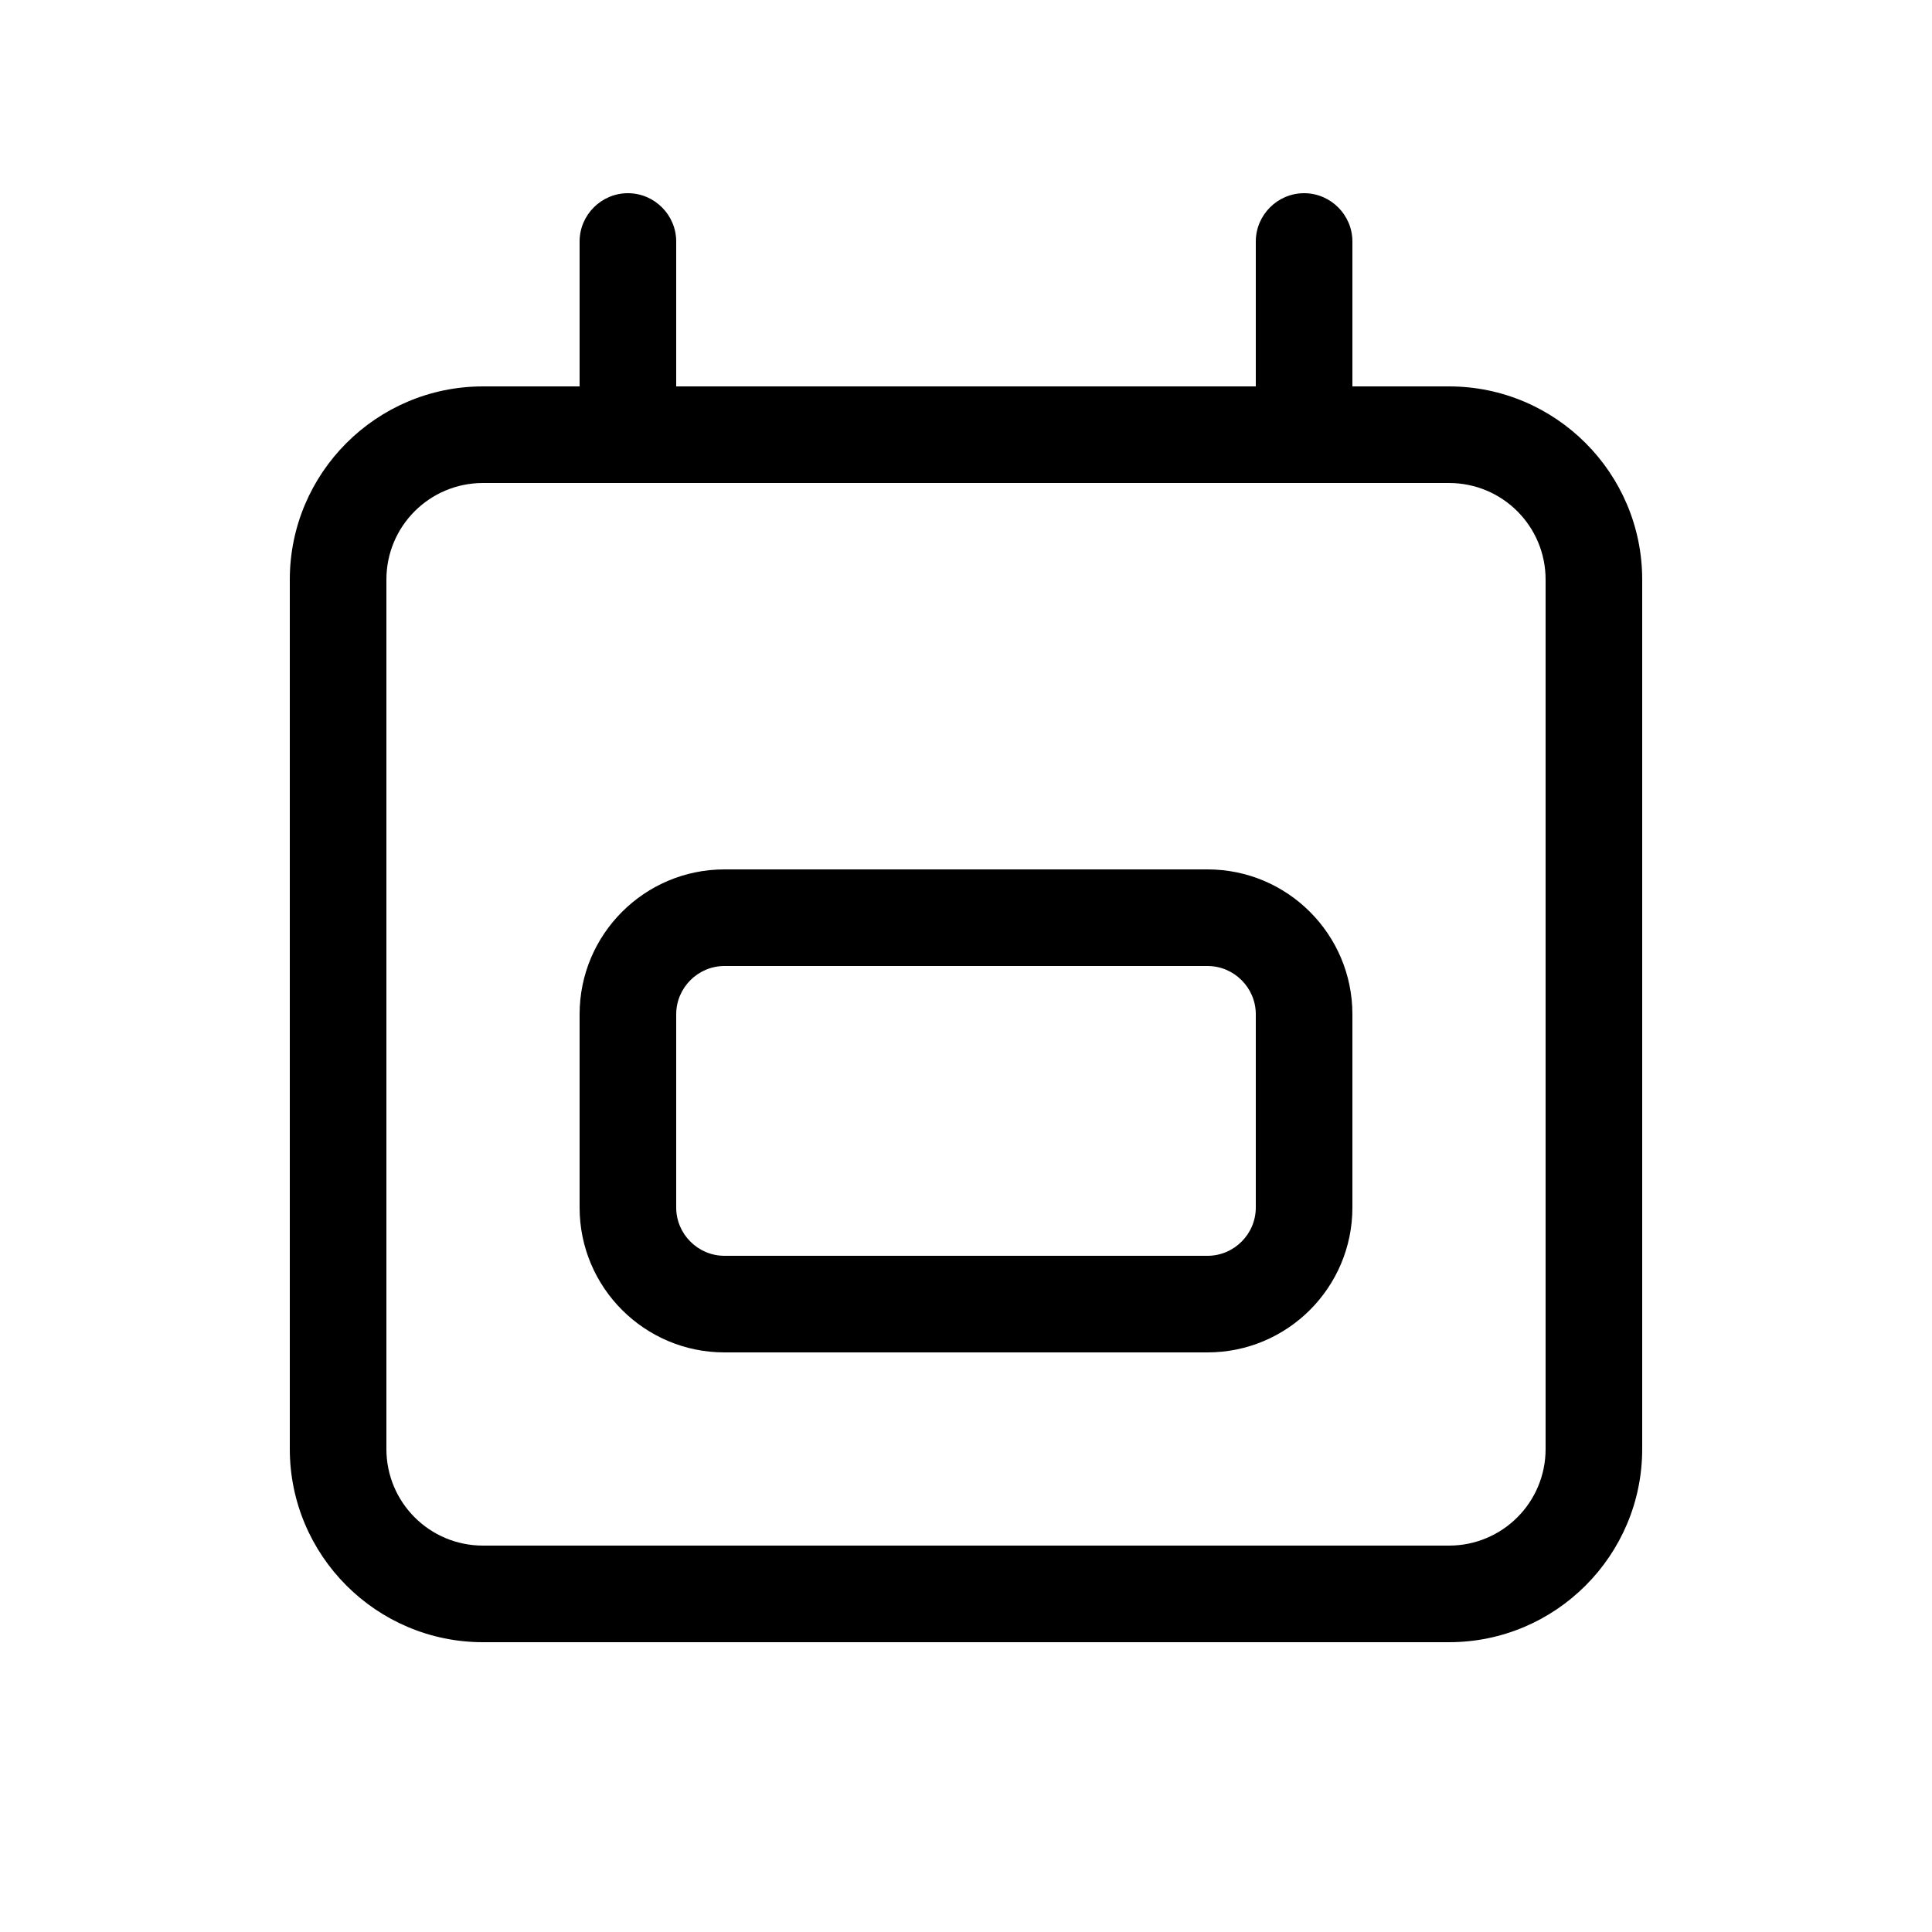 <svg xmlns="http://www.w3.org/2000/svg" viewBox="0 0 640 640"><!--! Font Awesome Pro 7.1.0 by @fontawesome - https://fontawesome.com License - https://fontawesome.com/license (Commercial License) Copyright 2025 Fonticons, Inc. --><path fill="currentColor" d="M208 64C216.8 64 224 71.2 224 80L224 128L416 128L416 80C416 71.2 423.2 64 432 64C440.8 64 448 71.2 448 80L448 128L480 128C515.3 128 544 156.7 544 192L544 480C544 515.3 515.3 544 480 544L160 544C124.7 544 96 515.3 96 480L96 192C96 156.7 124.7 128 160 128L192 128L192 80C192 71.2 199.2 64 208 64zM480 160L160 160C142.3 160 128 174.3 128 192L128 480C128 497.7 142.3 512 160 512L480 512C497.7 512 512 497.7 512 480L512 192C512 174.3 497.7 160 480 160zM240 320C231.2 320 224 327.2 224 336L224 400C224 408.8 231.2 416 240 416L400 416C408.8 416 416 408.8 416 400L416 336C416 327.2 408.8 320 400 320L240 320zM192 336C192 309.5 213.5 288 240 288L400 288C426.5 288 448 309.5 448 336L448 400C448 426.5 426.5 448 400 448L240 448C213.5 448 192 426.5 192 400L192 336z"/></svg>